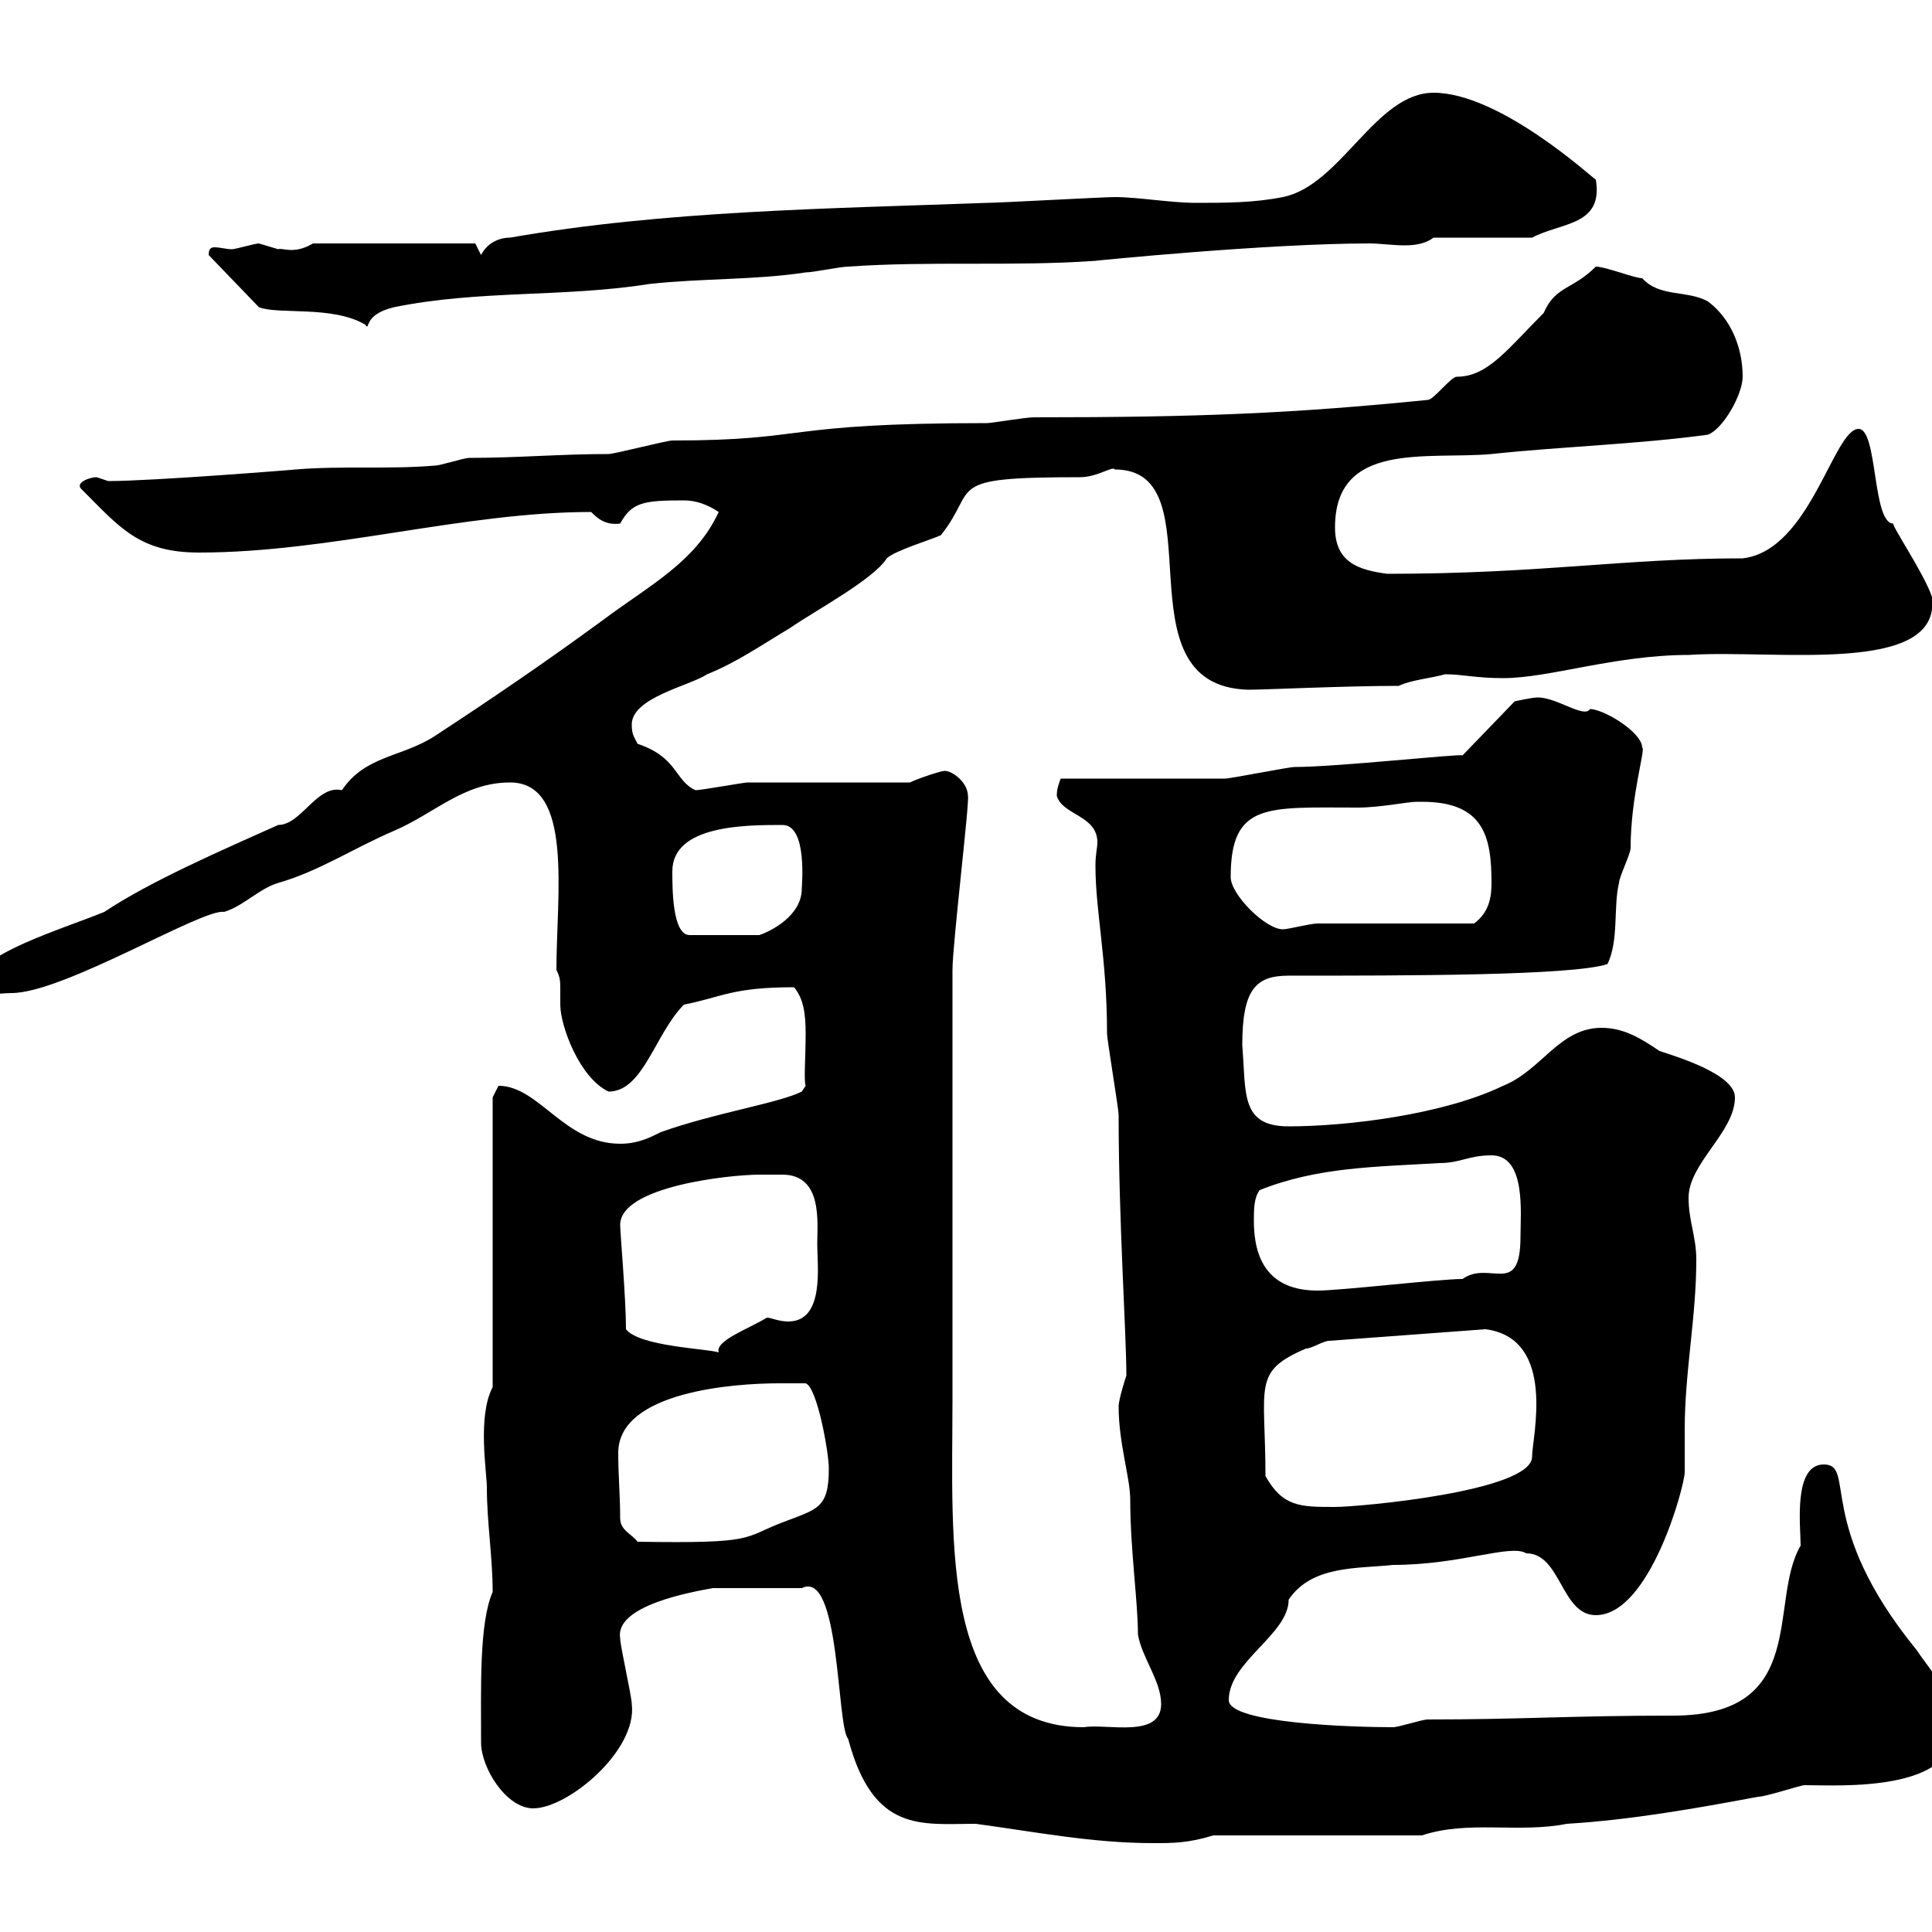 <svg xmlns="http://www.w3.org/2000/svg" xmlns:xlink="http://www.w3.org/1999/xlink" width="300" height="300"><path d="M110.70 246.60L124.50 246.60C130.50 243.60 129.90 268.20 131.70 270C135.60 284.70 143.10 283.20 151.50 283.20C160.50 284.40 169.50 286.20 179.10 286.20C182.10 286.20 184.50 286.20 188.40 285L220.80 285C228 282.60 235.80 284.70 243.30 283.20C253.20 282.60 263.40 280.80 273 279C274.20 279 279.60 277.20 280.20 277.20C285.60 277.20 303.60 278.40 303.60 268.20C303.60 263.40 300 259.80 297.60 256.20C281.70 236.70 288.30 227.40 283.20 227.40C278.40 227.40 279.60 237 279.60 240C274.50 248.70 281.10 266.40 259.80 266.40C244.20 266.40 236.10 267 221.70 267C220.80 267 217.20 268.20 216.30 268.20C210 268.20 190.80 267.60 190.80 264C190.80 258 200.10 253.80 200.10 248.40C203.70 243 210.90 243.60 216.30 243C226.80 243 234.60 239.70 237 241.20C242.40 241.20 242.40 250.80 247.80 250.80C256.20 250.80 261.60 230.70 261.60 228.60C261.60 226.20 261.60 224.40 261.60 222C261.60 213 263.40 204.60 263.40 195.60C263.40 192 262.20 189.60 262.20 186C262.20 180.60 269.40 175.80 269.40 170.40C269.40 166.80 260.40 164.10 257.70 163.20C255 161.40 252.30 159.60 248.70 159.60C242.10 159.60 239.40 166.20 233.40 168.60C224.10 173.10 209.10 174.90 200.10 174.90C192.60 174.90 193.50 169.80 192.90 162.30C192.90 153.60 195 151.50 200.10 151.50C218.40 151.50 244.20 151.50 249.60 149.70C251.40 146.10 250.50 140.70 251.40 137.10C251.40 136.20 253.20 132.60 253.20 131.70C253.20 123.60 255.60 116.10 255 116.10C255 113.70 249 110.10 246.90 110.10C246 111.60 241.80 108.30 238.80 108.30C237.90 108.30 235.20 108.90 235.20 108.90L227.10 117.30C226.80 117 207.60 119.10 201 119.10C200.10 119.10 191.10 120.90 190.20 120.90C186.60 120.90 168.30 120.90 164.70 120.90C164.40 121.80 164.10 122.40 164.10 123.60C165 126.60 170.40 126.60 170.40 130.80C170.40 131.70 170.10 132.60 170.10 134.40C170.10 141.60 171.90 148.80 171.90 160.50C171.90 161.40 173.70 172.20 173.70 173.10C173.70 189.60 174.90 207 174.90 213.60C174.90 213.60 173.70 217.20 173.70 218.40C173.70 224.10 175.50 229.50 175.50 232.80C175.50 240.60 176.70 248.70 176.70 253.80C177.30 257.40 180.30 261 180.30 264.60C180.30 270 171.90 267.60 168.30 268.20C145.80 268.20 147.90 239.70 147.90 217.20C147.90 205.50 147.90 178.80 147.90 150.60C147.90 146.70 150.60 124.20 150.30 123.60C150.30 121.50 147.90 119.70 146.70 119.70C146.10 119.70 142.50 120.90 141.30 121.50C137.70 121.50 119.70 121.50 116.10 121.50C115.50 121.50 108.90 122.70 108 122.70C104.70 121.20 105.30 117.60 99 115.50C98.40 114.30 98.10 114 98.10 112.50C98.10 108.30 107.10 106.50 109.80 104.70C114.30 102.90 118.20 100.20 122.70 97.50C126.60 94.80 135.60 90 137.70 86.70C138.90 85.50 144.90 83.70 146.10 83.10C152.10 75.60 146.10 74.10 167.70 74.10C170.40 74.10 172.80 72.30 173.10 72.90C189.30 72.90 173.10 106.50 193.80 107.10C196.50 107.10 208.80 106.50 217.20 106.50C219 105.60 222.30 105.30 224.40 104.70C227.10 104.70 229.20 105.30 233.40 105.30C240.60 105.30 250.80 101.70 262.20 101.70C275.70 100.80 301.50 105 300 92.70C298.80 89.10 293.70 81.60 294 81.30C290.70 81.30 291.60 66.60 288.60 66.60C284.70 66.60 281.10 85.50 270.60 86.70C252 86.70 239.40 89.10 215.40 89.10C210.90 88.50 207.30 87.30 207.30 81.90C207.30 68.40 221.70 71.40 231.60 70.50C243 69.30 254.10 69 265.20 67.50C267.60 66.60 270.60 61.20 270.60 58.50C270.60 54 268.80 49.50 265.20 46.80C261.90 45 257.70 46.20 255 43.20C253.80 43.20 249.30 41.40 247.80 41.40C244.20 45 241.50 44.40 239.70 48.60C234 54.30 231 58.50 226.20 58.50C225.30 58.50 222.60 62.10 221.70 62.10C200.70 64.20 186.30 64.80 160.50 64.80C159.30 64.80 153.90 65.70 153.30 65.70C120.90 65.70 126 68.40 104.40 68.40C103.50 68.40 95.40 70.50 94.50 70.50C87 70.50 80.40 71.10 72.90 71.10C72 71.10 68.40 72.30 67.50 72.30C60.30 72.90 53.10 72.30 45.90 72.90C46.20 72.90 23.70 74.70 16.80 74.70C16.80 74.70 15 74.10 15 74.10C13.80 74.10 11.70 75 12.60 75.90C18.60 81.90 21.60 85.80 30.90 85.80C51.30 85.80 72 79.50 91.80 79.50C92.70 80.40 93.90 81.60 96.30 81.30C98.10 78 99.90 77.70 106.20 77.70C108 77.70 109.80 78.30 111.60 79.50C108 87.30 100.80 90.90 93.60 96.30C84.60 102.90 76.20 108.60 67.50 114.30C62.40 117.60 56.70 117.30 53.10 122.70C49.20 121.80 46.80 128.10 43.20 128.10C34.50 132 23.40 136.80 16.20 141.60C9.60 144.30-3.60 148.20-3.60 152.40C-3.60 155.10-0.60 154.20 1.80 154.20C9.90 154.20 31.50 141 34.80 141.60C37.80 140.70 40.20 138 43.20 137.10C49.50 135.30 54.90 131.70 61.20 129C67.50 126.30 72 121.50 79.20 121.50C89.10 121.50 86.40 138.90 86.40 150.60C87 151.80 87 152.40 87 153.60C87 154.20 87 155.10 87 156C87 159.30 90 167.40 94.50 169.50C99.90 169.50 101.70 160.50 106.20 156C112.20 154.80 113.70 153.30 123.30 153.30C124.80 155.10 125.10 157.50 125.10 160.50C125.10 164.10 124.80 167.70 125.10 168.60L124.50 169.50C120.90 171.30 111 172.80 102.60 175.80C100.80 176.70 99 177.60 96.30 177.60C87.60 177.60 83.70 168.60 77.40 168.60C77.40 168.60 76.50 170.40 76.50 170.40L76.50 215.40C74.10 219.90 75.60 228.60 75.60 231C75.60 236.40 76.50 241.80 76.50 247.20C74.40 252 74.70 261.90 74.70 270.60C74.70 274.50 78.60 280.80 82.80 280.80C88.20 280.80 99 271.80 98.10 264.60C98.10 263.40 96.30 255.60 96.30 254.40C95.40 249.30 107.40 247.20 110.70 246.60ZM96.30 235.80C96.30 232.20 96 229.20 96 225.60C96 216 114.30 214.80 120.90 214.80C121.50 214.80 124.50 214.80 125.10 214.80C126.90 215.40 128.70 225.60 128.70 228C128.70 234.30 126.90 234.30 121.50 236.40C115.20 238.80 117.60 239.70 99 239.40C98.10 238.20 96.30 237.60 96.30 235.80ZM196.50 229.20C196.50 215.10 194.40 213 202.80 209.40C203.70 209.40 205.50 208.20 206.40 208.20L230.70 206.40C241.80 207.90 237.90 223.20 237.90 226.20C237.90 231.60 210.90 234 207.30 234C201.90 234 199.20 234 196.50 229.20ZM97.20 206.40C97.20 201.60 96.30 191.40 96.30 190.20C96.30 184.20 113.40 182.40 117.90 182.40C119.10 182.40 120 182.40 121.50 182.40C127.80 182.40 126.90 189.90 126.90 193.20C126.90 196.50 128.10 205.20 122.40 205.20C120.90 205.20 119.70 204.60 119.10 204.60C116.10 206.40 111 208.20 111.60 210C109.80 209.40 99.30 209.10 97.20 206.40ZM194.70 189.60C194.70 187.80 194.70 186 195.60 184.80C204.60 181.20 213.60 181.20 223.50 180.60C226.80 180.60 228 179.40 231.60 179.40C237 179.40 236.10 188.40 236.10 192C236.10 201.60 231.30 195.60 227.10 198.60C223.50 198.60 208.20 200.40 204.60 200.40C196.80 200.40 194.70 195.30 194.70 189.60ZM104.40 135.30C104.40 128.10 115.80 128.10 121.50 128.10C125.40 128.10 124.50 137.40 124.50 138C124.50 142.20 119.70 144.60 117.90 145.20L107.10 145.20C104.40 145.20 104.40 138 104.40 135.30ZM191.10 136.20C191.10 124.50 196.80 125.40 210.90 125.40C214.20 125.40 218.70 124.50 219.90 124.50C219.90 124.50 220.80 124.50 220.80 124.50C230.40 124.50 231.60 129.90 231.60 137.10C231.60 139.20 231.30 141.60 228.90 143.40L204.60 143.40C203.40 143.40 200.10 144.30 199.20 144.30C196.50 144.30 191.10 138.90 191.10 136.20ZM32.40 39.60L40.20 47.70C43.20 48.90 51.60 47.40 56.70 50.40C57.60 51.60 56.10 48.90 61.20 47.70C74.40 45 87.60 46.20 100.80 44.10C108.90 43.20 117.30 43.50 125.10 42.30C126.30 42.30 130.50 41.40 131.70 41.40C144.30 40.50 157.50 41.40 170.10 40.50C169.80 40.50 196.80 37.80 212.70 37.80C214.20 37.80 216.30 38.10 218.10 38.10C219.90 38.10 221.40 37.80 222.60 36.90L237.90 36.90C242.40 34.50 249 35.10 247.80 27.90C246.90 27.30 232.80 14.40 222.60 14.40C213.60 14.40 208.20 28.80 199.20 30.60C194.70 31.50 190.20 31.50 185.70 31.50C181.80 31.50 176.70 30.60 173.10 30.60C171.30 30.60 155.10 31.50 153.30 31.50C128.70 32.40 103.20 32.70 79.20 36.90C77.40 36.90 75.60 37.80 74.70 39.60L73.80 37.80L48.60 37.80C45.60 39.60 43.80 38.40 43.20 38.70C43.20 38.70 40.20 37.80 40.20 37.80C39.60 37.80 36.60 38.70 36 38.70C35.10 38.70 34.20 38.40 33.30 38.40C32.70 38.40 32.40 38.70 32.40 39.60Z"/></svg>